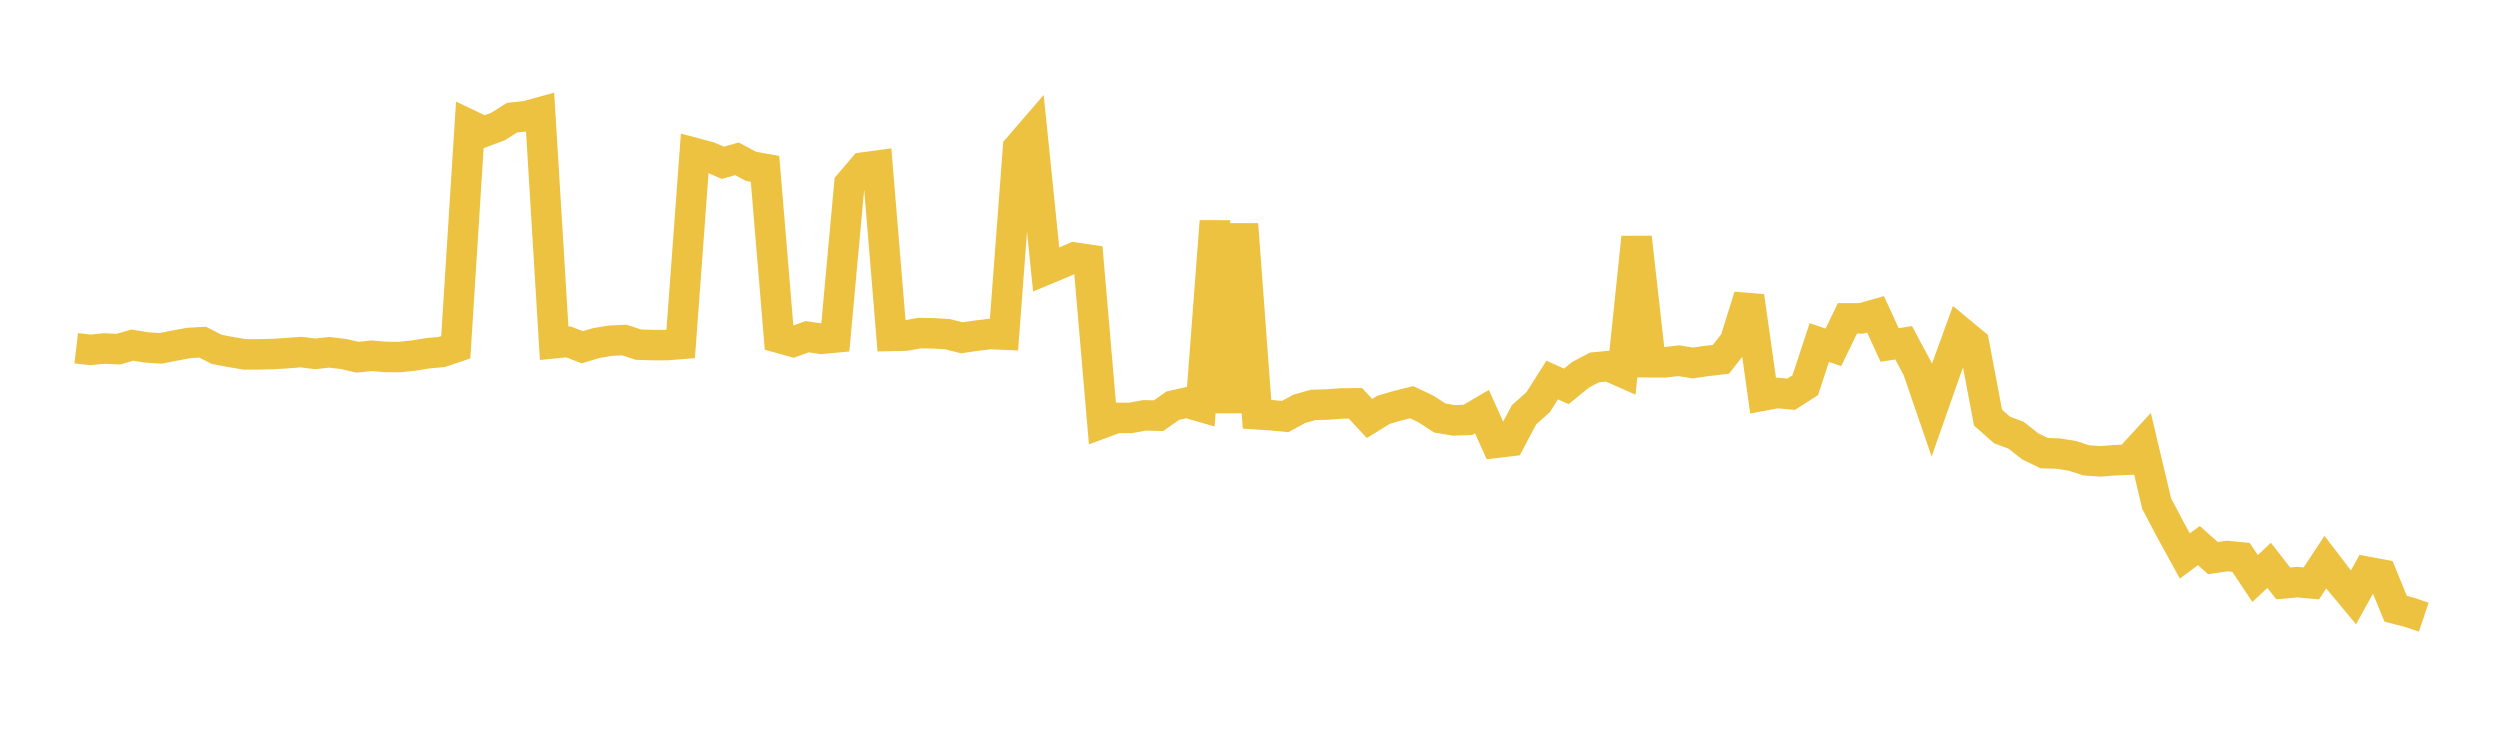 <svg width="164" height="48" xmlns="http://www.w3.org/2000/svg" xmlns:xlink="http://www.w3.org/1999/xlink"><path fill="none" stroke="rgb(237,194,64)" stroke-width="2" d="M5,22.844L5.922,22.951L6.844,22.861L7.766,22.905L8.689,22.639L9.611,22.793L10.533,22.852L11.455,22.672L12.377,22.498L13.299,22.447L14.222,22.92L15.144,23.093L16.066,23.248L16.988,23.246L17.91,23.224L18.832,23.167L19.754,23.097L20.677,23.212L21.599,23.111L22.521,23.22L23.443,23.435L24.365,23.338L25.287,23.414L26.21,23.421L27.132,23.326L28.054,23.174L28.976,23.093L29.898,22.782L30.82,8.202L31.743,8.644L32.665,8.301L33.587,7.719L34.509,7.622L35.431,7.368L36.353,22.517L37.275,22.425L38.198,22.777L39.12,22.504L40.042,22.351L40.964,22.308L41.886,22.611L42.808,22.637L43.731,22.637L44.653,22.565L45.575,10.039L46.497,10.284L47.419,10.679L48.341,10.418L49.263,10.911L50.186,11.077L51.108,22.165L52.03,22.422L52.952,22.088L53.874,22.226L54.796,22.14L55.719,12.07L56.641,10.988L57.563,10.864L58.485,22.036L59.407,22.015L60.329,21.85L61.251,21.866L62.174,21.926L63.096,22.158L64.018,22.024L64.94,21.911L65.862,21.95L66.784,9.709L67.707,8.639L68.629,17.683L69.551,17.299L70.473,16.896L71.395,17.031L72.317,27.757L73.24,27.415L74.162,27.416L75.084,27.246L76.006,27.268L76.928,26.615L77.85,26.408L78.772,26.676L79.695,14.517L80.617,27.041L81.539,14.71L82.461,27.176L83.383,27.236L84.305,27.328L85.228,26.821L86.15,26.561L87.072,26.538L87.994,26.468L88.916,26.458L89.838,27.452L90.76,26.883L91.683,26.611L92.605,26.385L93.527,26.82L94.449,27.42L95.371,27.578L96.293,27.545L97.216,27.003L98.138,29.047L99.06,28.938L99.982,27.201L100.904,26.382L101.826,24.928L102.749,25.347L103.671,24.596L104.593,24.104L105.515,24.017L106.437,24.423L107.359,15.572L108.281,23.765L109.204,23.769L110.126,23.662L111.048,23.811L111.97,23.679L112.892,23.572L113.814,22.393L114.737,19.434L115.659,25.951L116.581,25.779L117.503,25.862L118.425,25.268L119.347,22.471L120.269,22.785L121.192,20.886L122.114,20.884L123.036,20.621L123.958,22.628L124.88,22.488L125.802,24.216L126.725,26.902L127.647,24.282L128.569,21.746L129.491,22.51L130.413,27.394L131.335,28.207L132.257,28.554L133.18,29.279L134.102,29.727L135.024,29.755L135.946,29.903L136.868,30.201L137.79,30.265L138.713,30.191L139.635,30.155L140.557,29.151L141.479,33.039L142.401,34.79L143.323,36.47L144.246,35.79L145.168,36.609L146.09,36.476L147.012,36.564L147.934,37.951L148.856,37.086L149.778,38.27L150.701,38.188L151.623,38.271L152.545,36.874L153.467,38.08L154.389,39.187L155.311,37.514L156.234,37.687L157.156,39.935L158.078,40.174L159,40.486"></path></svg>